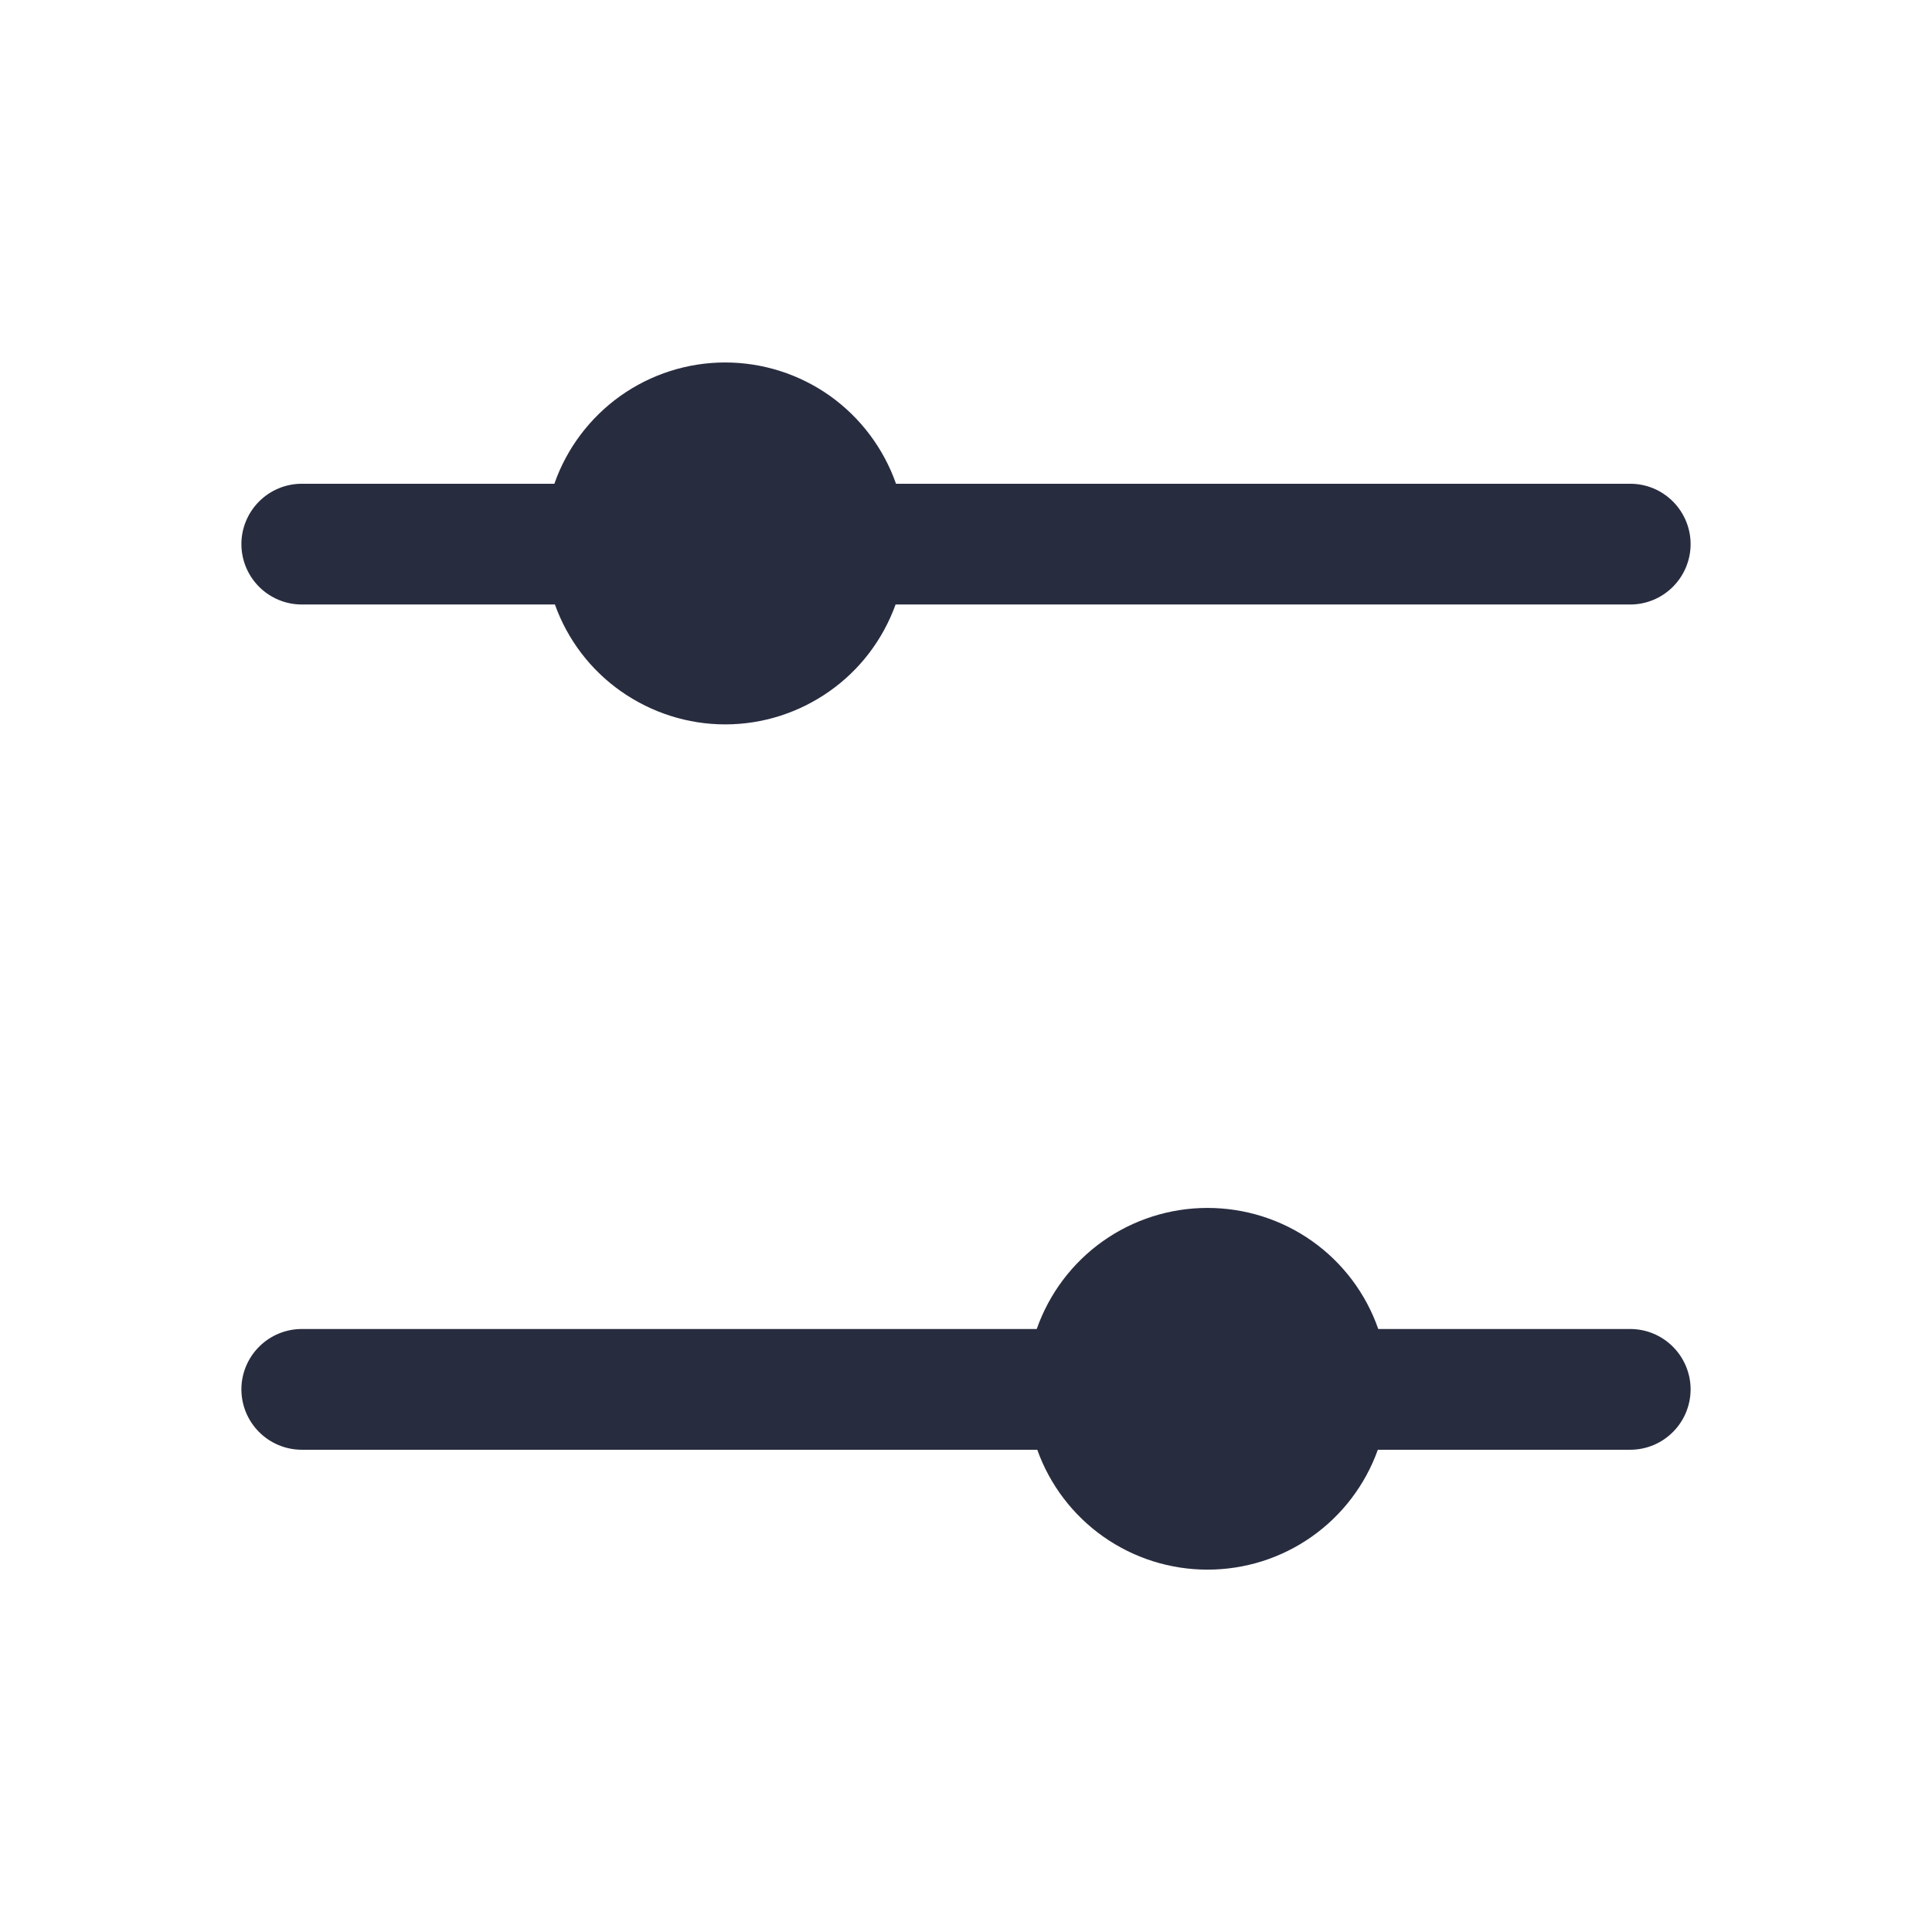<svg width="18" height="18" viewBox="0 0 18 18" fill="none" xmlns="http://www.w3.org/2000/svg">
<path fill-rule="evenodd" clip-rule="evenodd" d="M2.812 5.632C2.663 5.632 2.52 5.573 2.414 5.467C2.309 5.362 2.249 5.219 2.249 5.069C2.249 4.92 2.309 4.777 2.414 4.672C2.52 4.566 2.663 4.507 2.812 4.507H5.165C5.28 4.177 5.496 3.891 5.781 3.688C6.066 3.486 6.407 3.377 6.756 3.377C7.106 3.377 7.447 3.486 7.732 3.688C8.017 3.891 8.232 4.177 8.348 4.507H15.188C15.338 4.507 15.48 4.566 15.586 4.672C15.691 4.777 15.751 4.92 15.751 5.069C15.751 5.219 15.691 5.362 15.586 5.467C15.48 5.573 15.338 5.632 15.188 5.632H8.344C8.226 5.959 8.011 6.242 7.727 6.441C7.443 6.641 7.104 6.749 6.757 6.749C6.409 6.749 6.071 6.641 5.786 6.441C5.502 6.242 5.287 5.959 5.17 5.632H2.812ZM12.841 12.382H15.188C15.338 12.382 15.48 12.441 15.586 12.547C15.691 12.652 15.751 12.795 15.751 12.944C15.751 13.094 15.691 13.237 15.586 13.342C15.48 13.448 15.338 13.507 15.188 13.507H12.837C12.72 13.834 12.505 14.117 12.221 14.317C11.937 14.517 11.598 14.624 11.25 14.624C10.903 14.624 10.564 14.517 10.28 14.317C9.996 14.117 9.781 13.834 9.664 13.507H2.812C2.663 13.507 2.52 13.448 2.414 13.342C2.309 13.237 2.249 13.094 2.249 12.944C2.249 12.795 2.309 12.652 2.414 12.547C2.52 12.441 2.663 12.382 2.812 12.382H9.659C9.775 12.052 9.99 11.766 10.275 11.564C10.56 11.362 10.901 11.254 11.25 11.254C11.6 11.254 11.941 11.362 12.226 11.564C12.511 11.766 12.726 12.052 12.841 12.382Z" fill="#282C3F"/>
</svg>
